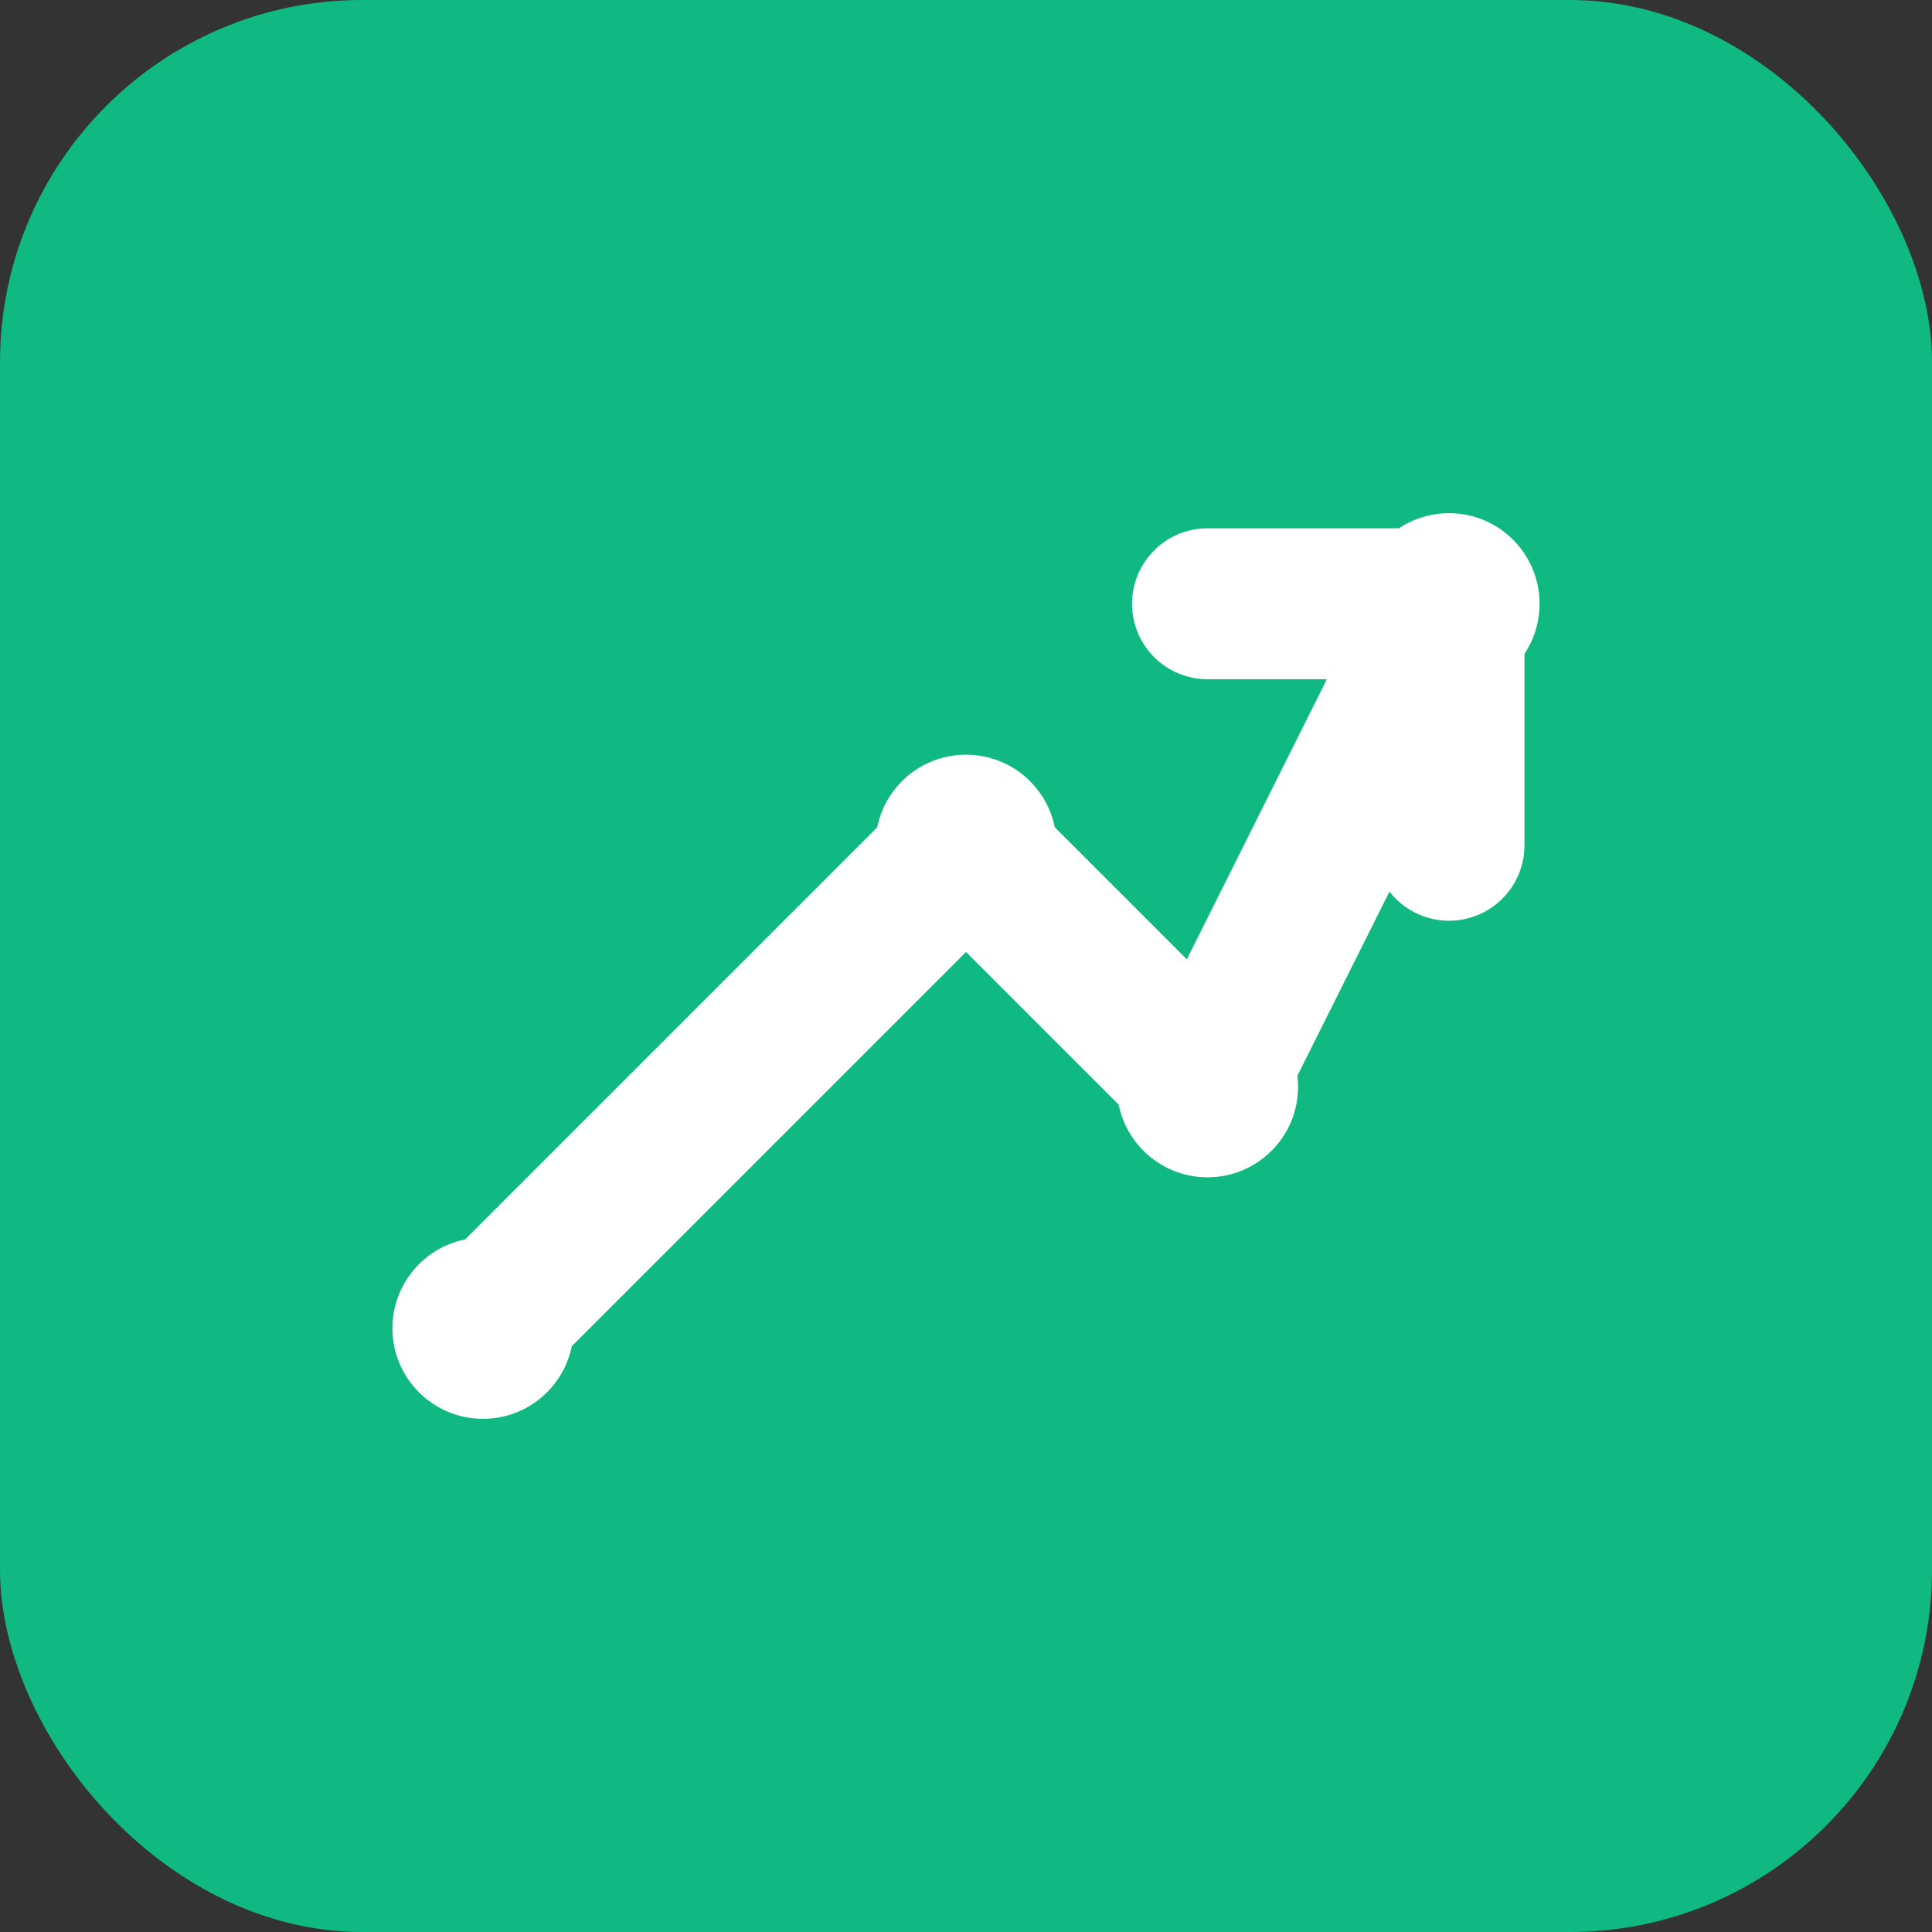 <svg width="32" height="32" viewBox="0 0 32 32" xmlns="http://www.w3.org/2000/svg">
  <rect x="0" y="0" width="32" height="32" fill="#333333" stroke="none"/>
  <rect width="32" height="32" rx="6" fill="#10b981"/>
  <path d="M8 22L16 14L20 18L24 10" stroke="white" stroke-width="2.5" fill="none" stroke-linecap="round" stroke-linejoin="round"/>
  <path d="M20 10H24V14" stroke="white" stroke-width="2.5" fill="none" stroke-linecap="round" stroke-linejoin="round"/>
  <circle cx="8" cy="22" r="1.5" fill="white"/>
  <circle cx="16" cy="14" r="1.5" fill="white"/>
  <circle cx="20" cy="18" r="1.5" fill="white"/>
  <circle cx="24" cy="10" r="1.5" fill="white"/>
</svg>